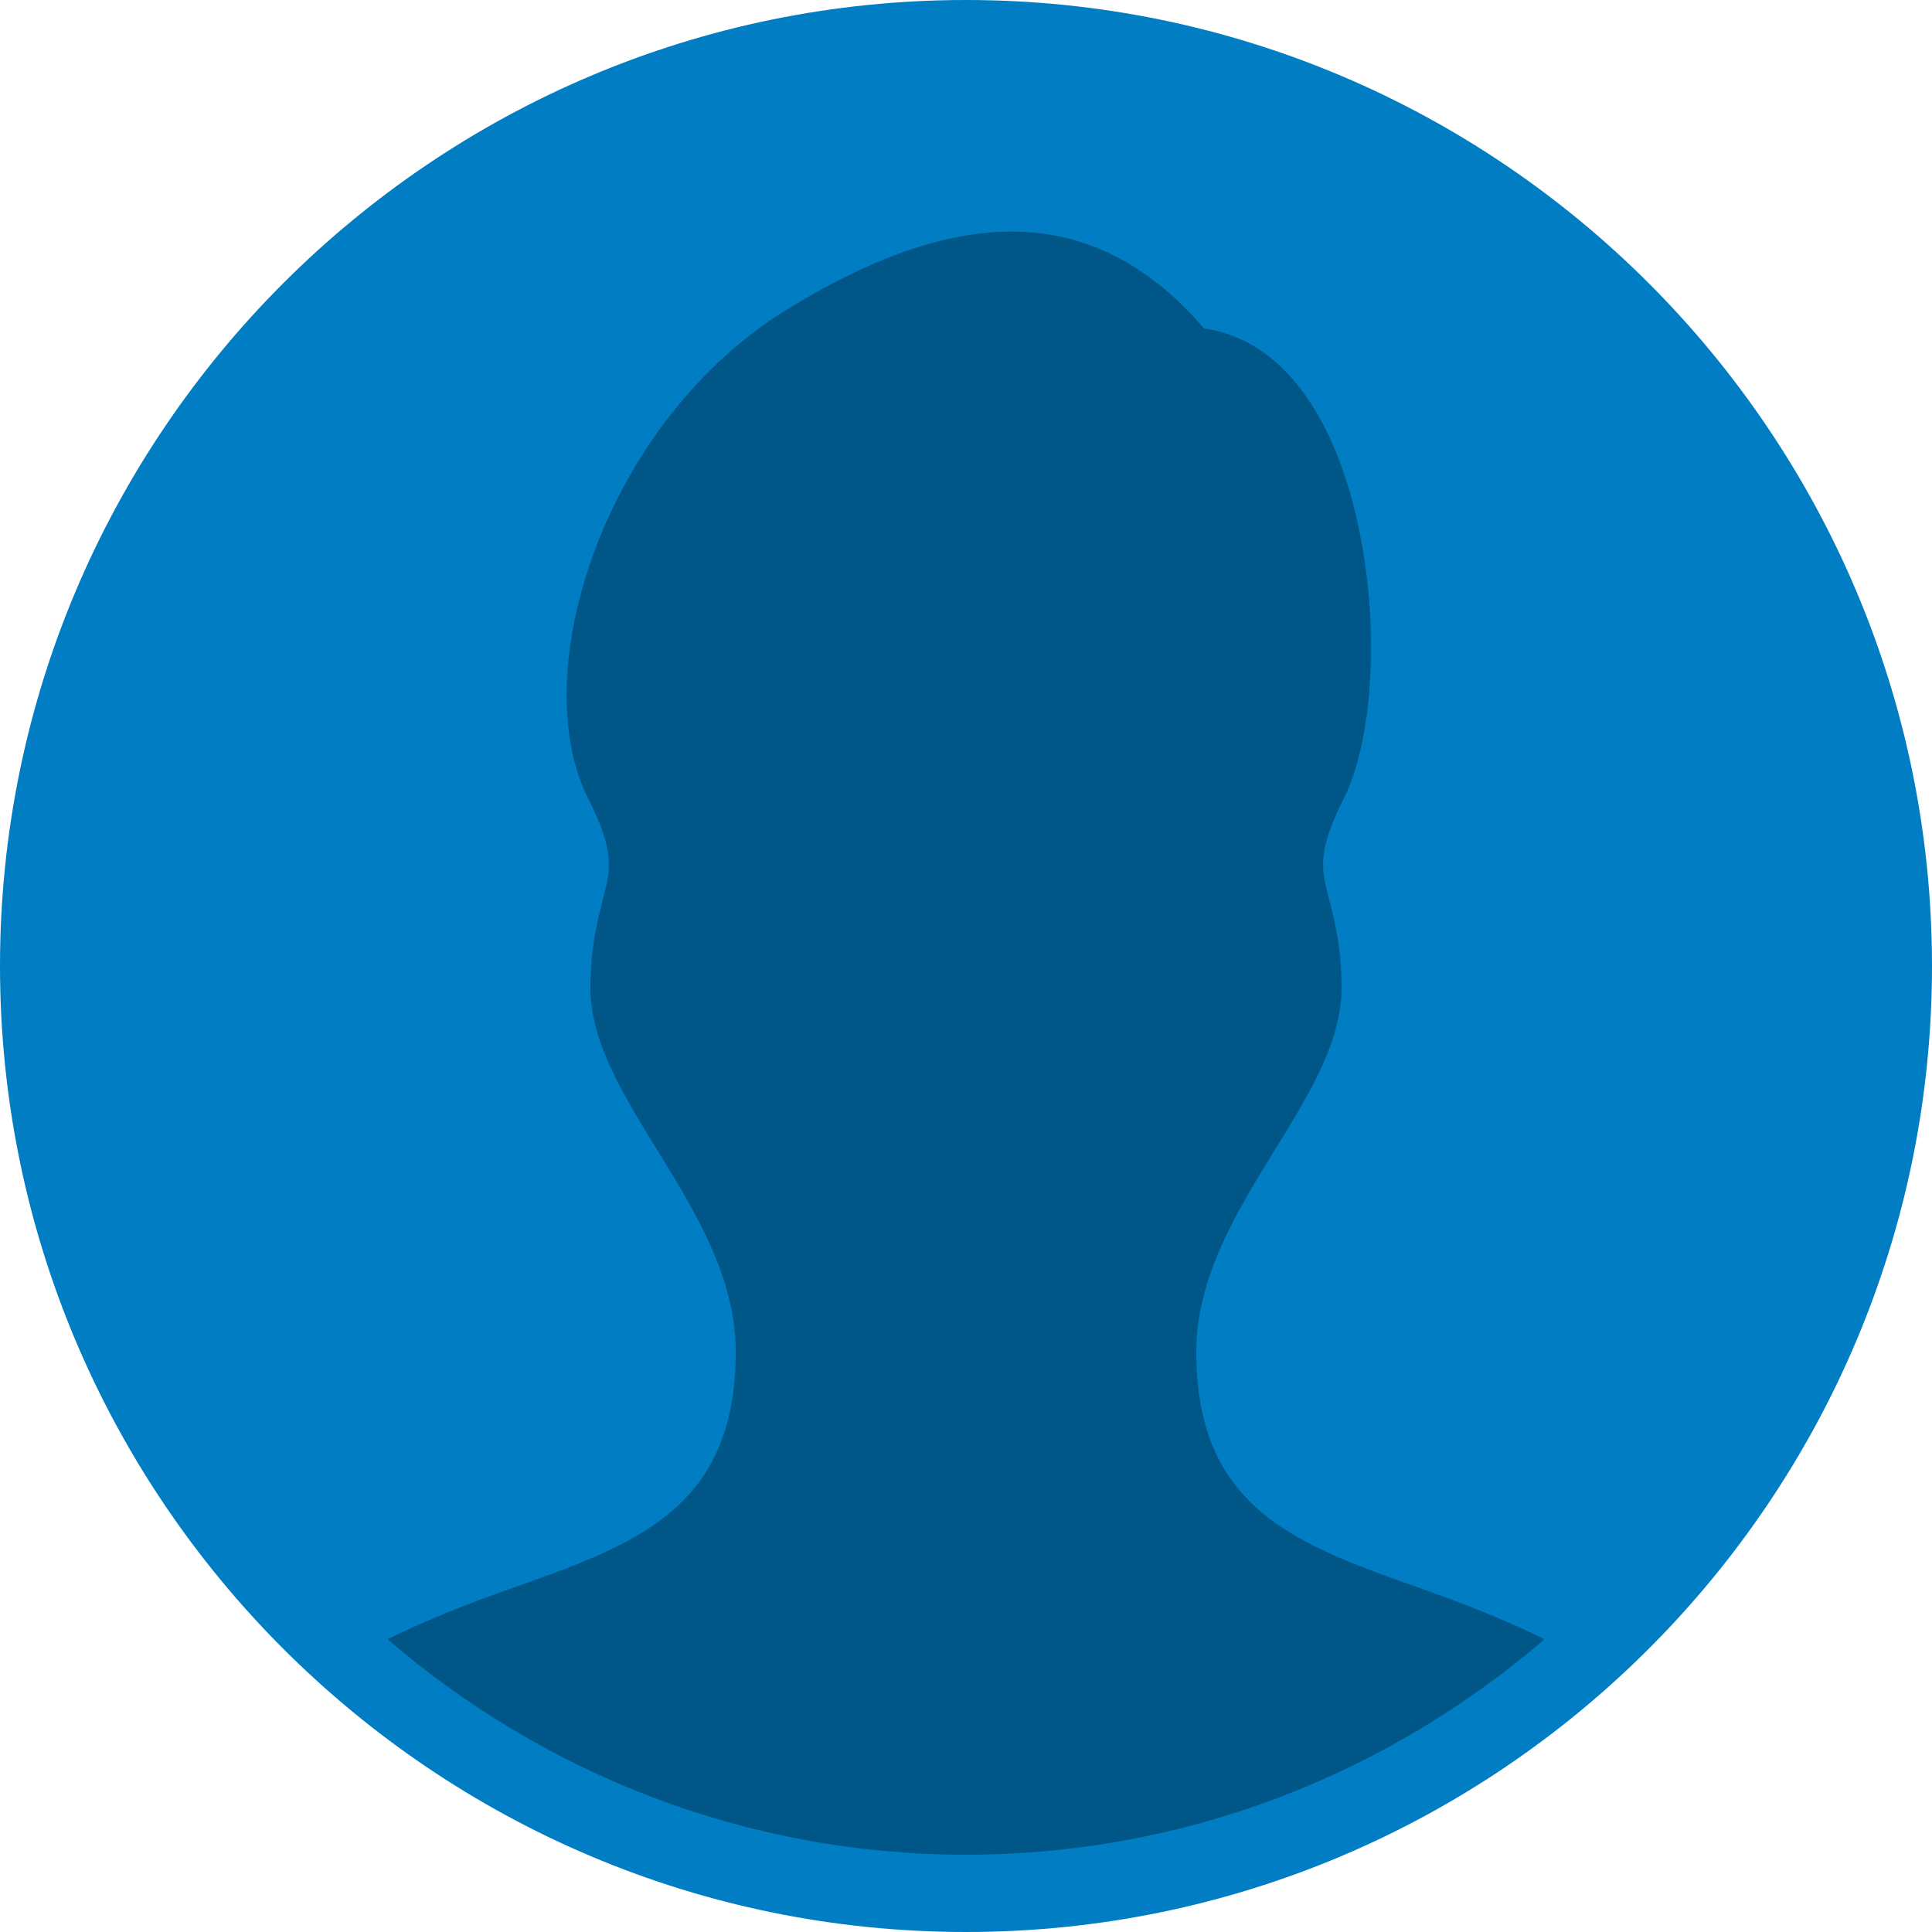 <svg xmlns="http://www.w3.org/2000/svg" width="75" height="75" viewBox="0 0 75 75" fill="none"><g id="Man" clip-path="url(#clip0_368_1431)"><path id="Vector" d="M36.5 73C56.106 73 72 57.106 72 37.5C72 17.894 56.106 2 36.5 2C16.894 2 1 17.894 1 37.5C1 57.106 16.894 73 36.5 73Z" fill="#005687"></path><path id="Vector_2" d="M37.5 0C16.821 0 0 16.821 0 37.5C0 58.179 16.821 75 37.5 75C58.179 75 75 58.179 75 37.5C75 16.821 58.179 0 37.5 0ZM37.5 72C28.926 72 21.084 68.832 15.045 63.636C16.581 62.871 18.183 62.253 19.764 61.692C24.678 59.958 28.56 58.587 28.56 52.473C28.56 49.587 26.994 47.046 25.479 44.586C24.162 42.447 22.92 40.431 22.92 38.343C22.92 36.807 23.184 35.775 23.397 34.944C23.715 33.702 23.874 33.075 22.836 31.005C20.367 26.1 23.46 16.359 30.594 11.985C37.491 7.761 42.639 7.998 46.74 12.747C48.054 12.936 49.671 13.683 51.012 15.858C53.613 20.079 53.817 27.717 52.161 31.008C51.126 33.075 51.285 33.702 51.603 34.944C51.816 35.775 52.08 36.807 52.08 38.343C52.08 40.431 50.838 42.447 49.521 44.586C48.006 47.046 46.44 49.587 46.44 52.473C46.44 58.587 50.322 59.958 55.236 61.692C56.817 62.253 58.419 62.871 59.955 63.636C53.916 68.832 46.074 72 37.5 72Z" fill="#007DC3"></path></g><defs><clipPath id="clip0_368_1431"><rect width="75" height="75" fill="white"></rect></clipPath></defs></svg>